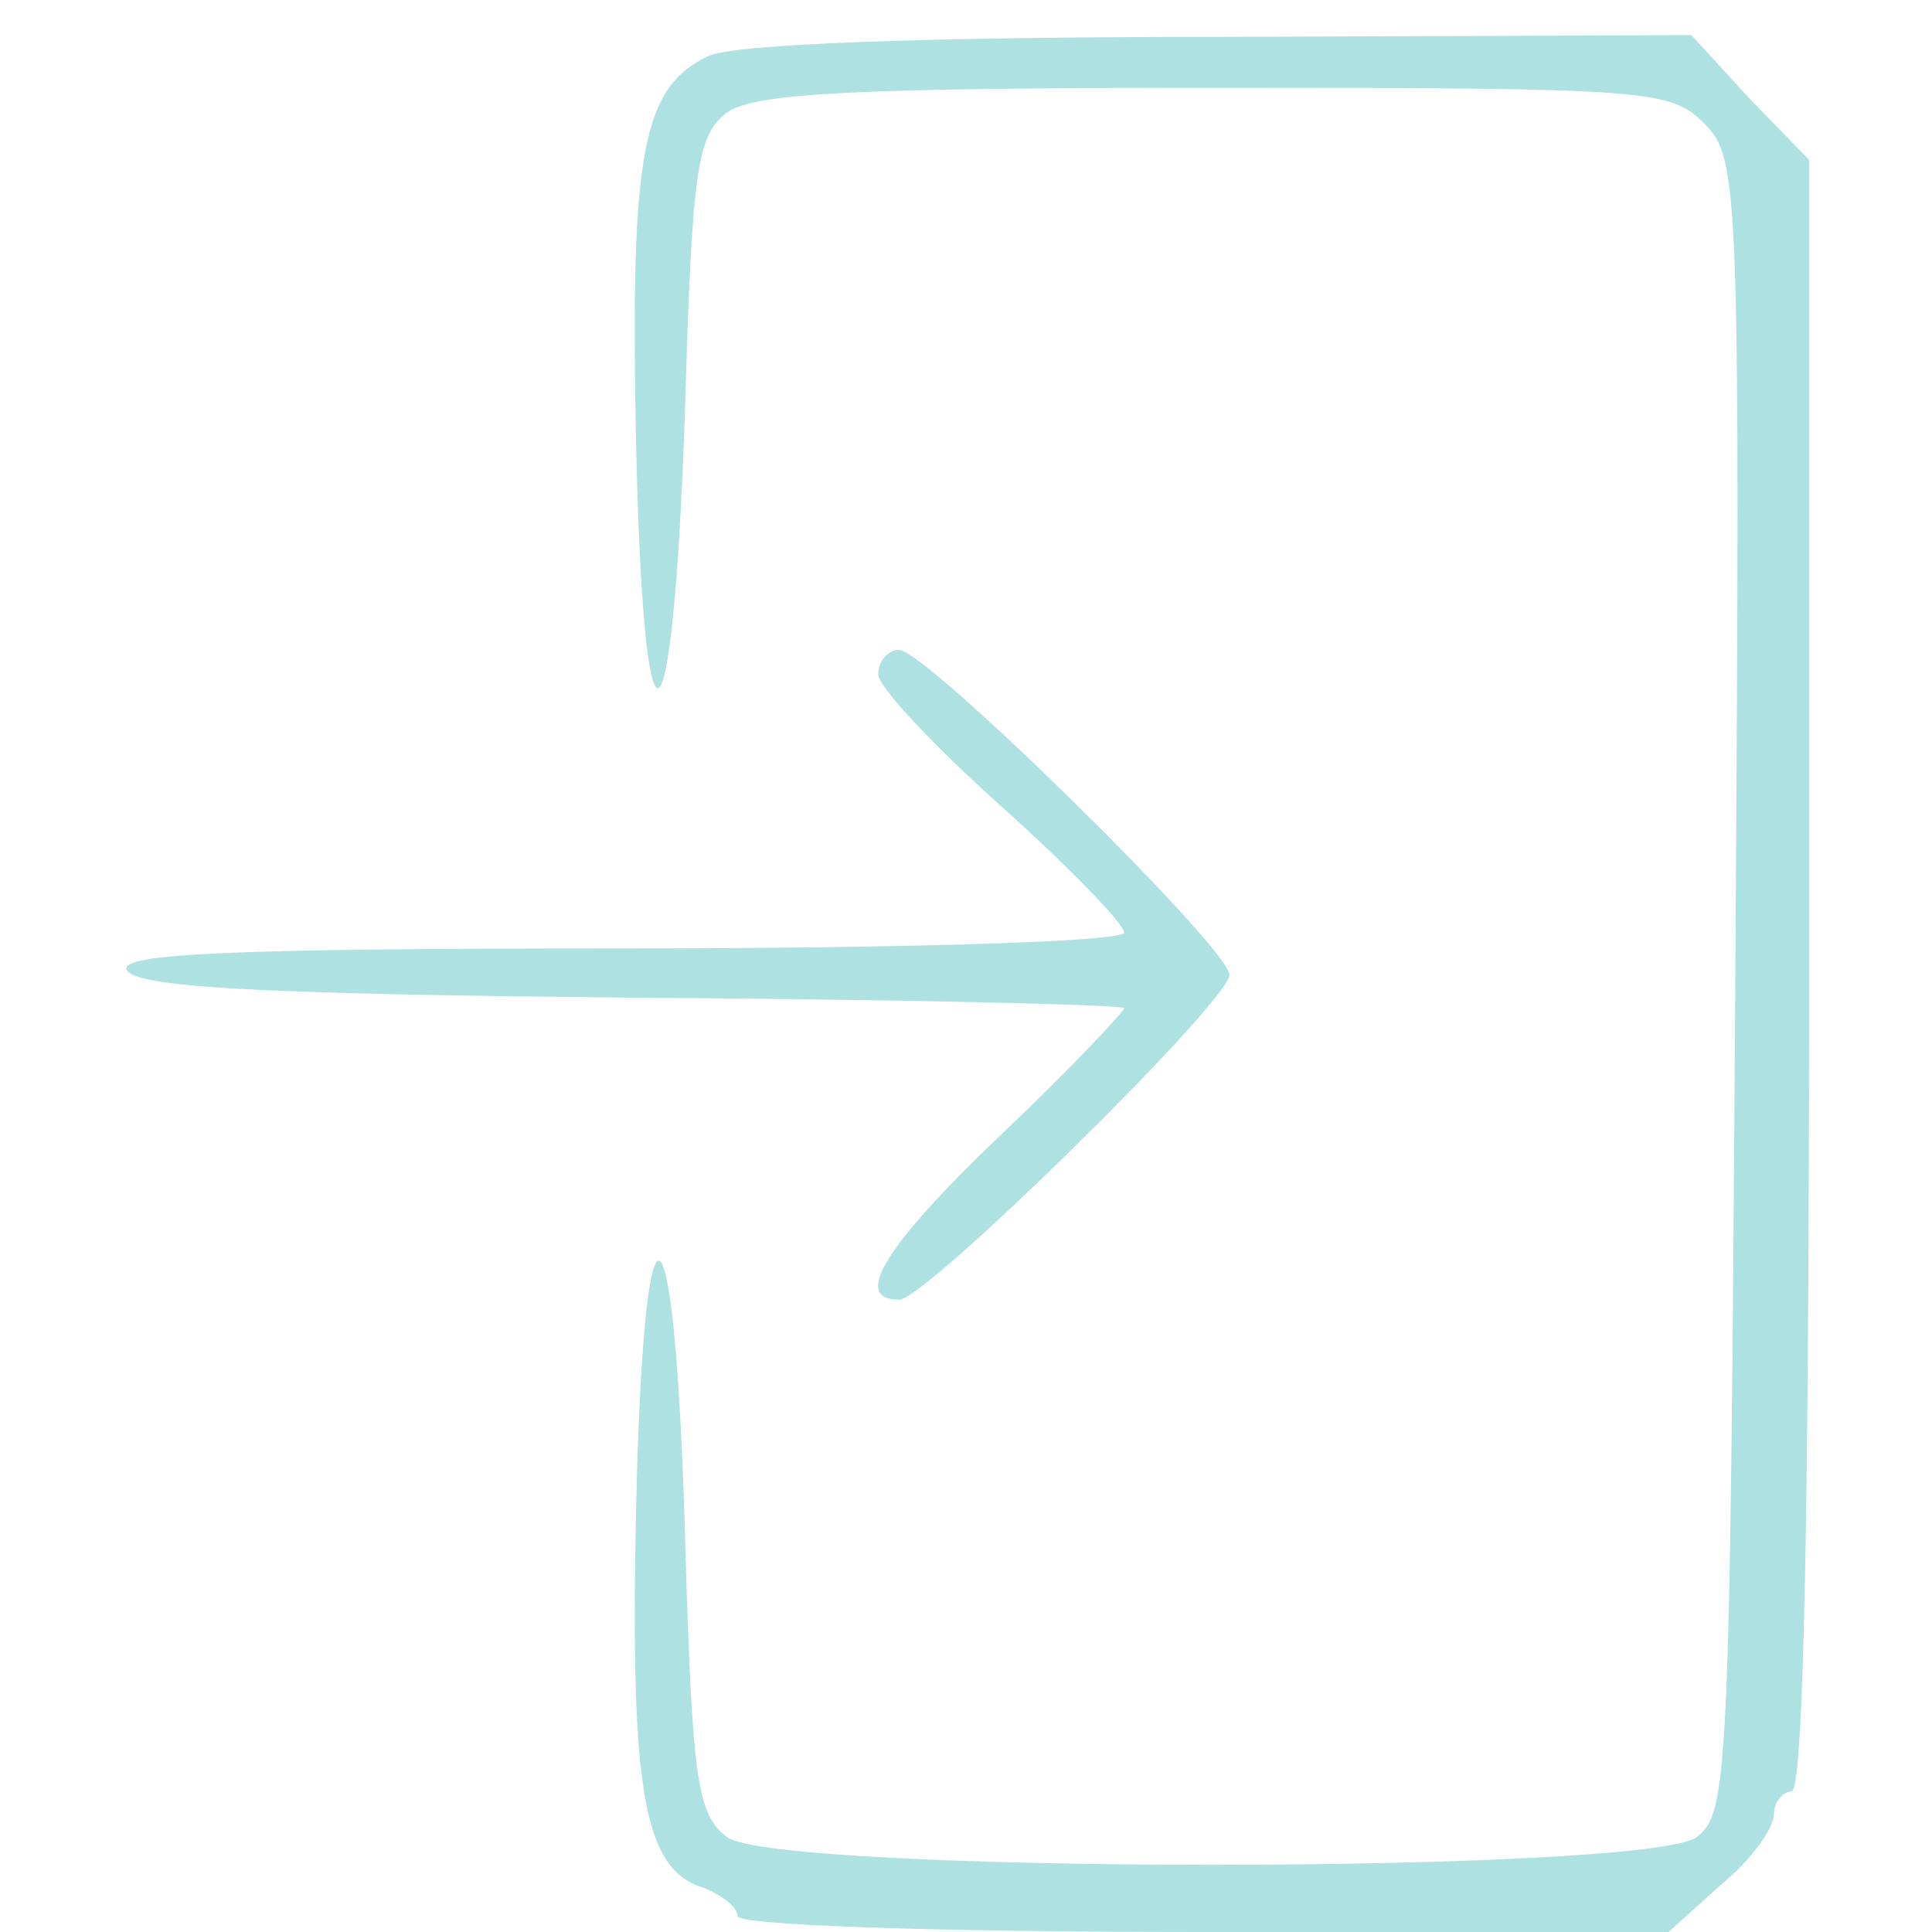 <?xml version="1.0" standalone="no"?>
<!DOCTYPE svg PUBLIC "-//W3C//DTD SVG 20010904//EN"
 "http://www.w3.org/TR/2001/REC-SVG-20010904/DTD/svg10.dtd">
<svg version="1.0" xmlns="http://www.w3.org/2000/svg"
 width="110pt" height="110pt" viewBox="0 0 110 110"
 preserveAspectRatio="xMidYMid meet">

<g transform="translate(0,110) scale(0.1,-0.1)"
fill="#aee1e2" stroke="none">
<path d="M403 1068 c-37 -18 -44 -54 -41 -213 4 -201 21 -194 28 11 4 139 7
157 24 170 16 11 71 14 278 14 246 0 259 -1 278 -20 20 -20 21 -30 18 -491 -3
-453 -4 -471 -22 -485 -29 -21 -523 -21 -552 0 -17 13 -20 31 -24 173 -6 204
-24 208 -28 6 -3 -155 5 -198 39 -208 10 -4 19 -11 19 -16 0 -5 108 -9 265 -9
l265 0 30 27 c17 14 30 32 30 40 0 7 5 13 10 13 7 0 10 161 10 464 l0 465 -34
35 -33 36 -269 -1 c-167 0 -277 -4 -291 -11z"/>
<path d="M500 716 c0 -7 32 -41 70 -75 39 -35 70 -67 70 -72 0 -5 -118 -9
-286 -9 -224 0 -285 -3 -282 -12 4 -10 72 -14 286 -16 155 -1 282 -4 282 -6 0
-2 -31 -35 -70 -72 -67 -64 -85 -94 -58 -94 15 0 188 170 188 185 0 15 -173
185 -188 185 -6 0 -12 -6 -12 -14z"/>
</g>
</svg>
